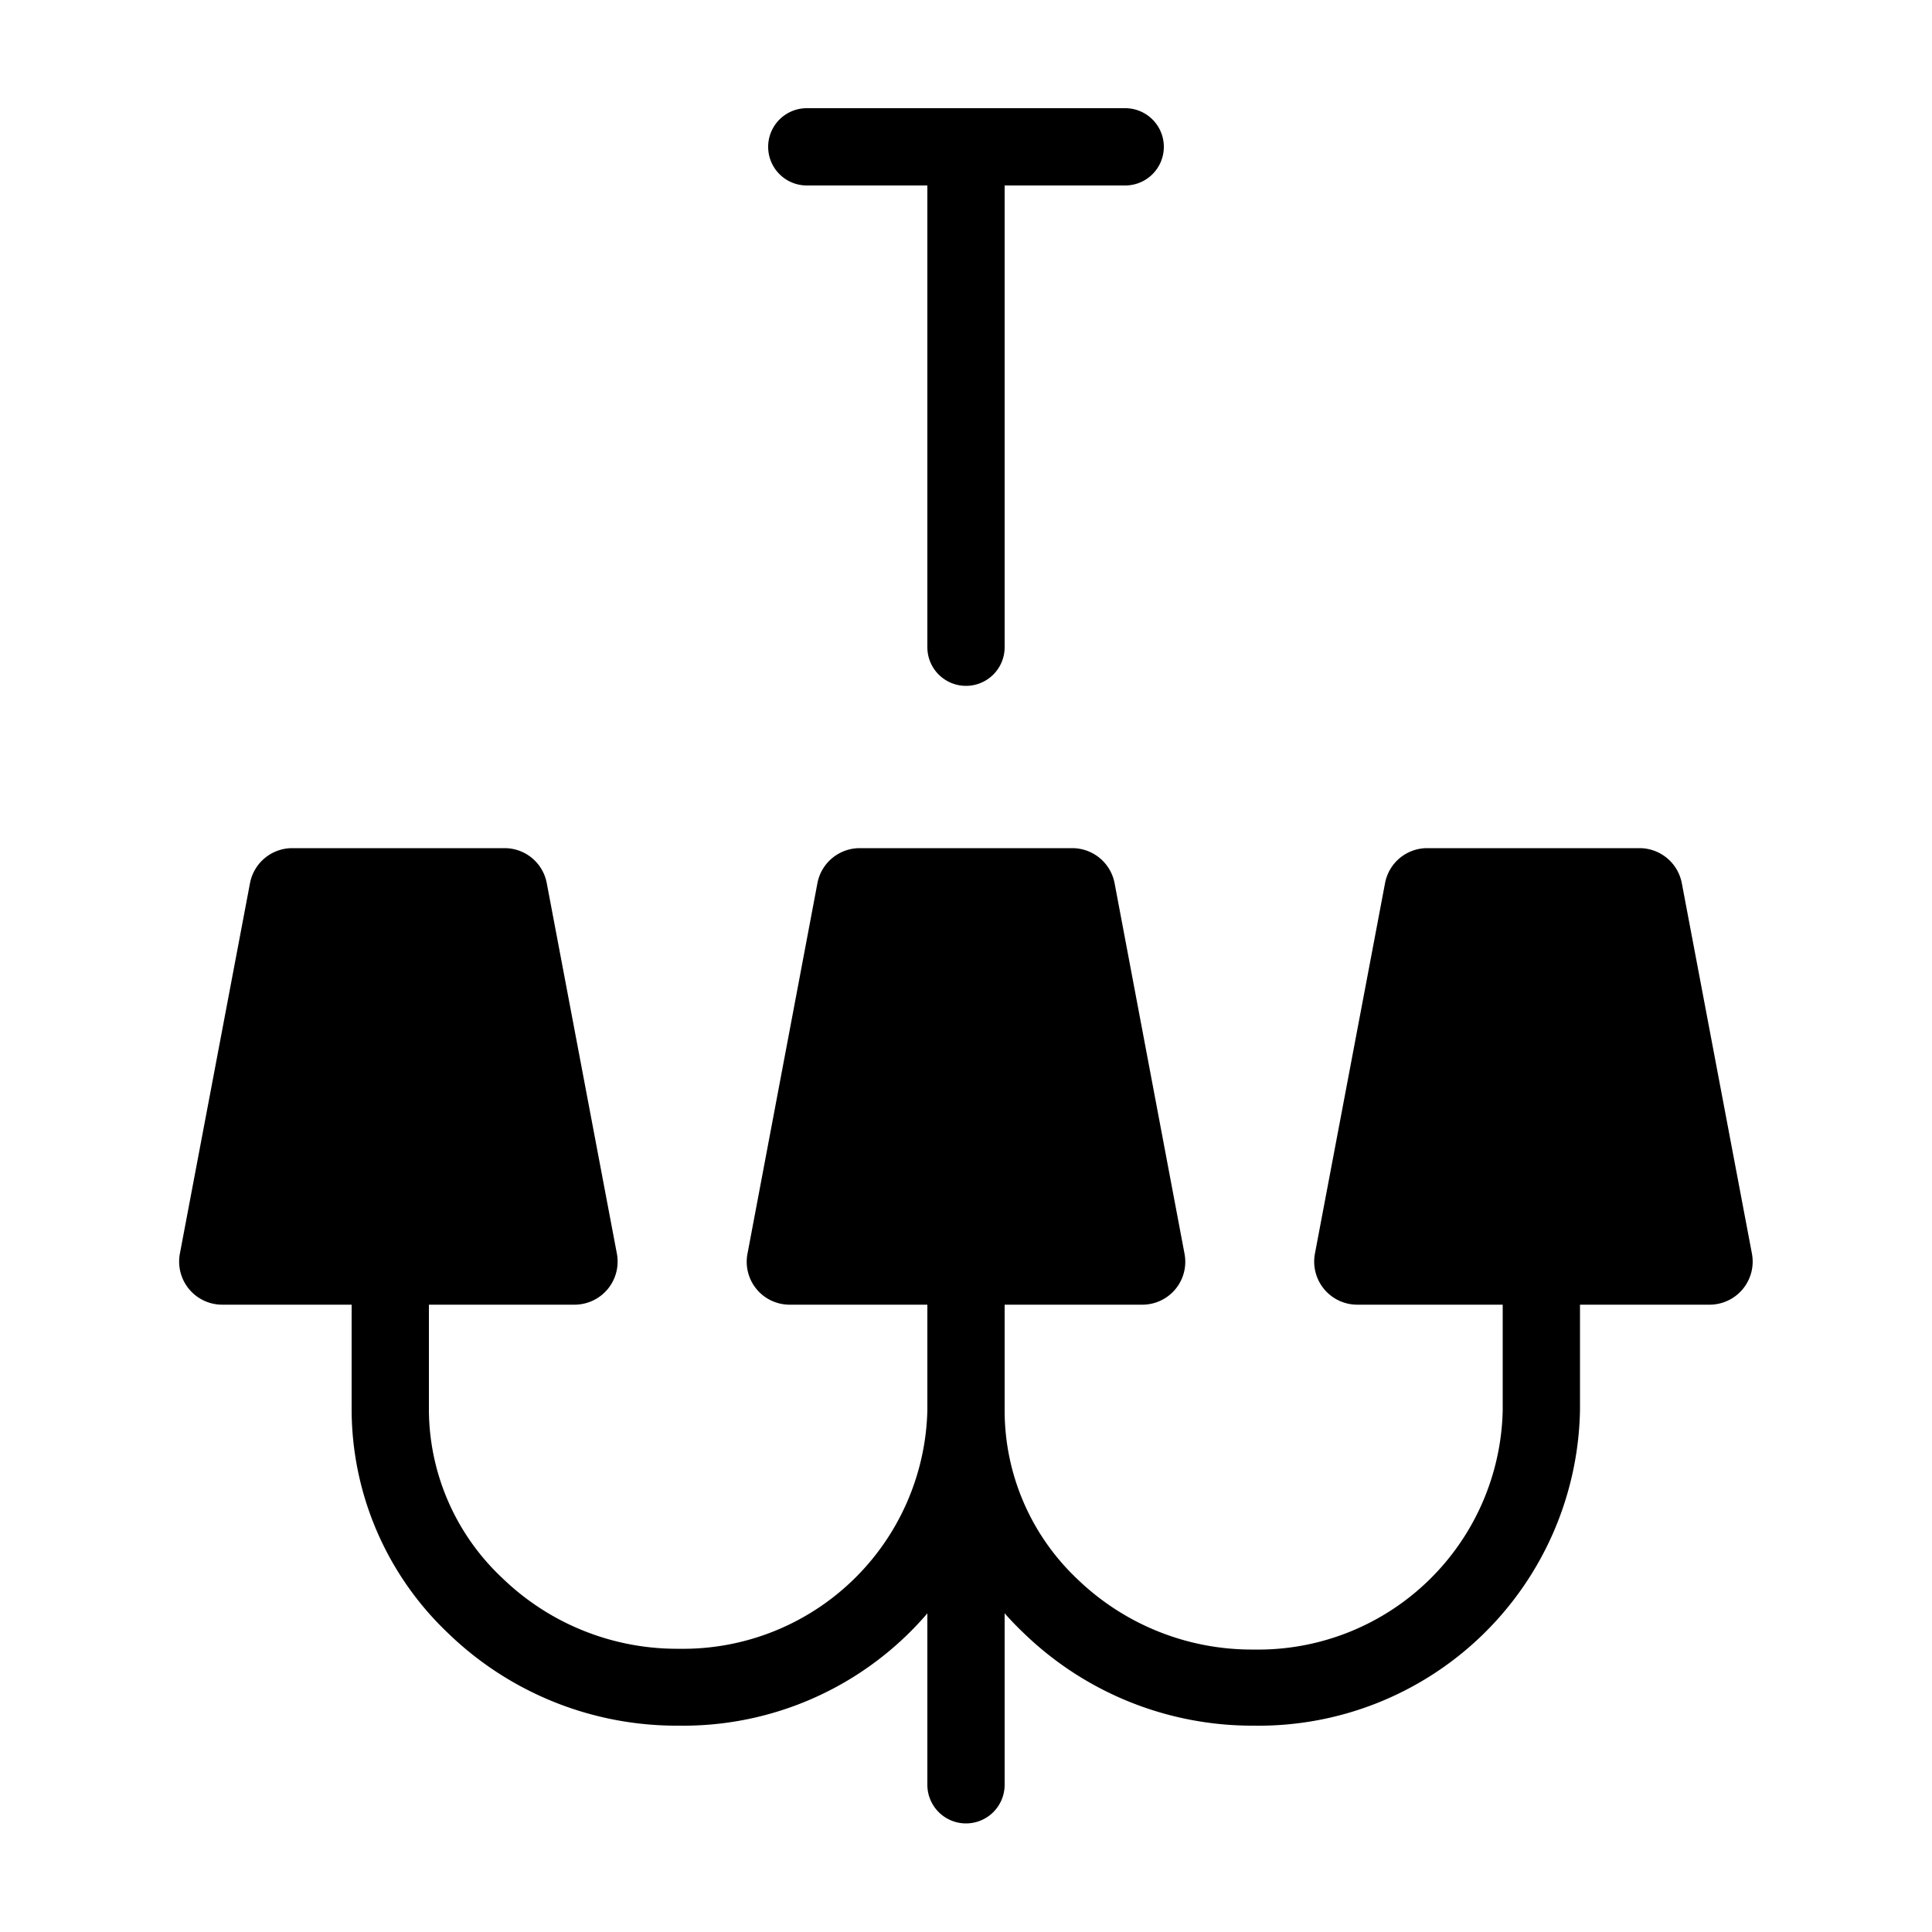 <svg viewBox="0 0 100 100" xmlns="http://www.w3.org/2000/svg"><defs><style>.cls-1{opacity:0;}</style></defs><g id="Шар_2"><g id="Шар_1-2"><rect height="100" width="100" class="cls-1"></rect><path d="M29.75,67.53H11.5a2.23,2.23,0,0,1-2.19-2.64l3.63-19.18a2.23,2.23,0,0,1,2.18-1.81h11a2.22,2.22,0,0,1,2.18,1.81l3.63,19.18A2.23,2.23,0,0,1,29.75,67.53Z"></path><path d="M59.13,67.53H40.87a2.22,2.22,0,0,1-2.18-2.64l3.62-19.18A2.23,2.23,0,0,1,44.5,43.9h11a2.23,2.23,0,0,1,2.19,1.81l3.62,19.18A2.22,2.22,0,0,1,59.13,67.53Z"></path><path d="M88.5,67.53H70.25a2.23,2.23,0,0,1-2.19-2.64l3.63-19.18a2.22,2.22,0,0,1,2.18-1.81h11a2.23,2.23,0,0,1,2.18,1.81l3.63,19.18A2.23,2.23,0,0,1,88.5,67.53Z"></path><path d="M35.12,89.32A17,17,0,0,1,23.2,84.54a16,16,0,0,1-5-11.58V67.52a2,2,0,1,1,4,0V73A12,12,0,0,0,26,81.68a13,13,0,0,0,9.15,3.66A12.65,12.65,0,0,0,48,73V67.52a2,2,0,0,1,4,0V73A16.64,16.64,0,0,1,35.12,89.32Z"></path><path d="M64.88,89.32A17,17,0,0,1,53,84.54,16,16,0,0,1,48,73V67.52a2,2,0,0,1,4,0V73a12,12,0,0,0,3.75,8.72,13,13,0,0,0,9.14,3.66A12.66,12.66,0,0,0,77.78,73V67.52a2,2,0,1,1,4,0V73A16.64,16.64,0,0,1,64.88,89.32Z"></path><path d="M50,94.38a2,2,0,0,1-2-2V67.52a2,2,0,0,1,4,0V92.39A2,2,0,0,1,50,94.38Z"></path><path d="M50,35.5a2,2,0,0,1-2-2V7.94a2,2,0,0,1,4,0V33.51A2,2,0,0,1,50,35.5Z"></path><path d="M58.24,9.6H41.76a2,2,0,1,1,0-4H58.24a2,2,0,0,1,0,4Z"></path></g></g></svg>
